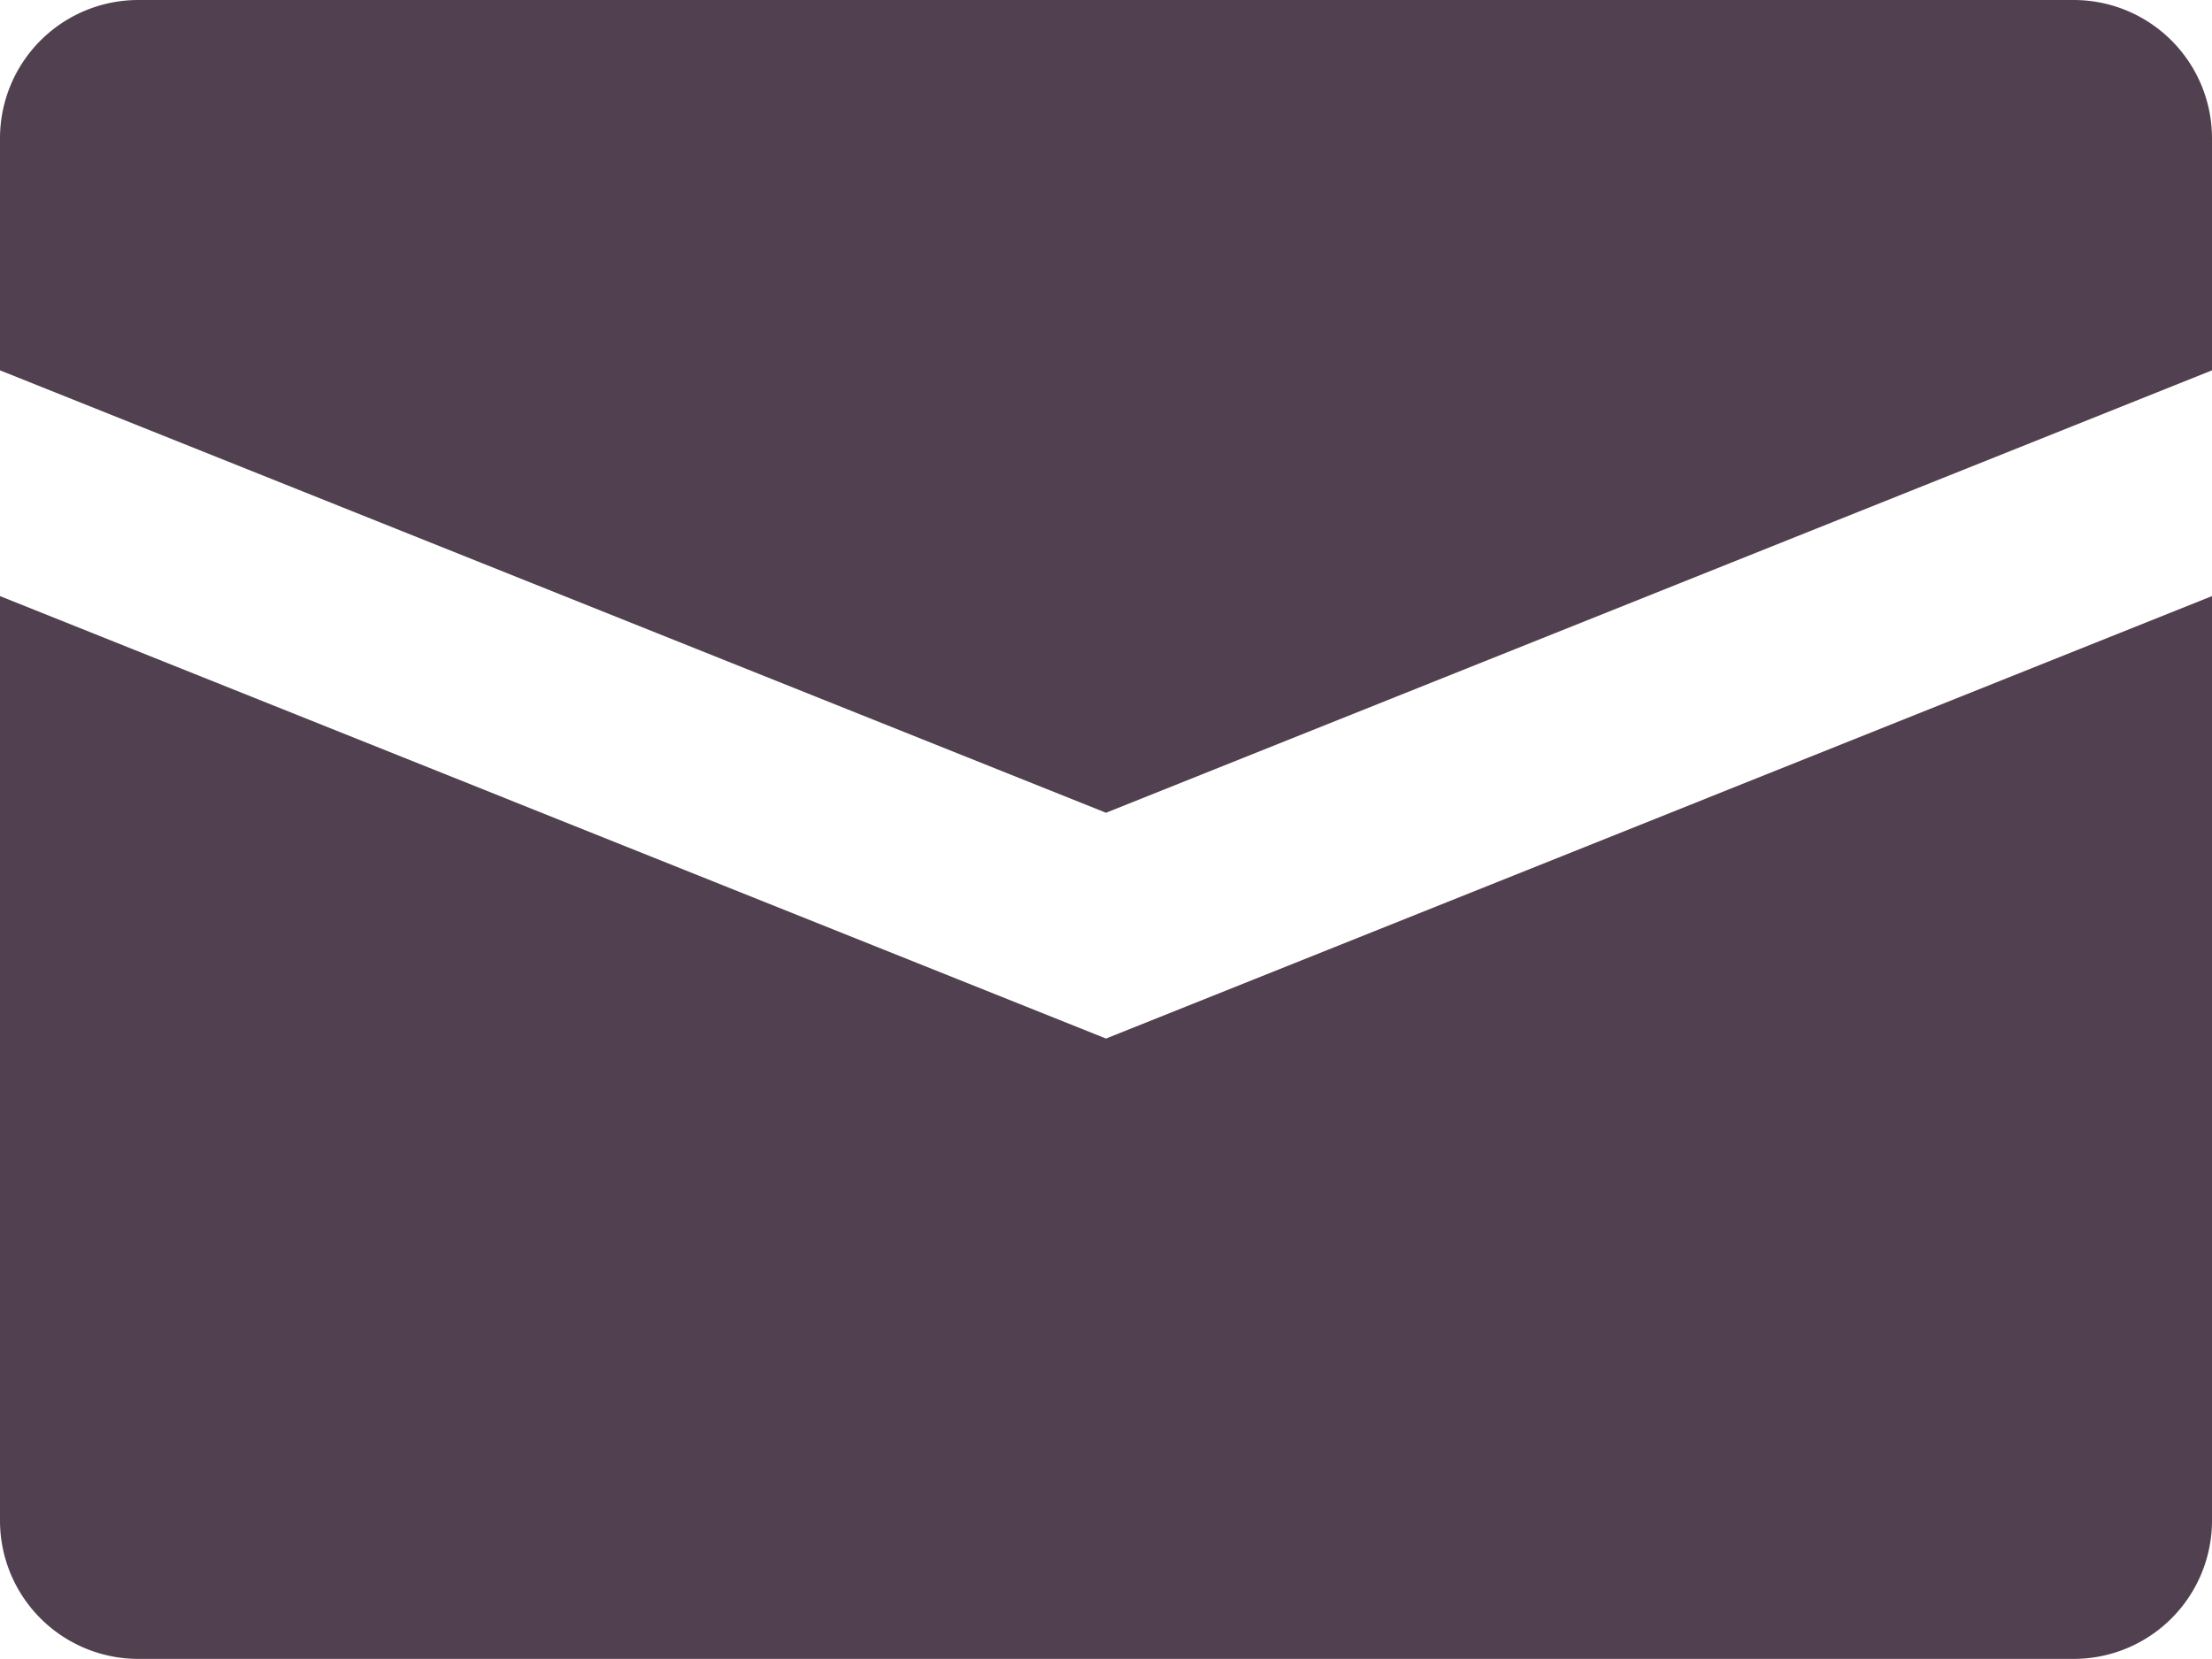 <?xml version="1.0" encoding="UTF-8"?> <svg xmlns="http://www.w3.org/2000/svg" width="19.704" height="14.777" viewBox="0 0 19.704 14.777"><g id="Mail" transform="translate(-1160.944 -557.036)"><g id="Group_404" data-name="Group 404"><path id="Path_882" data-name="Path 882" d="M1179.416,557.036h-17.24a1.232,1.232,0,0,0-1.232,1.231v2.068l9.852,3.941,9.852-3.941v-2.068A1.232,1.232,0,0,0,1179.416,557.036Zm-18.472,5.31v8.236a1.232,1.232,0,0,0,1.232,1.231h17.24a1.232,1.232,0,0,0,1.232-1.231v-8.236l-9.852,3.941Z" fill="#514150"></path></g></g></svg> 